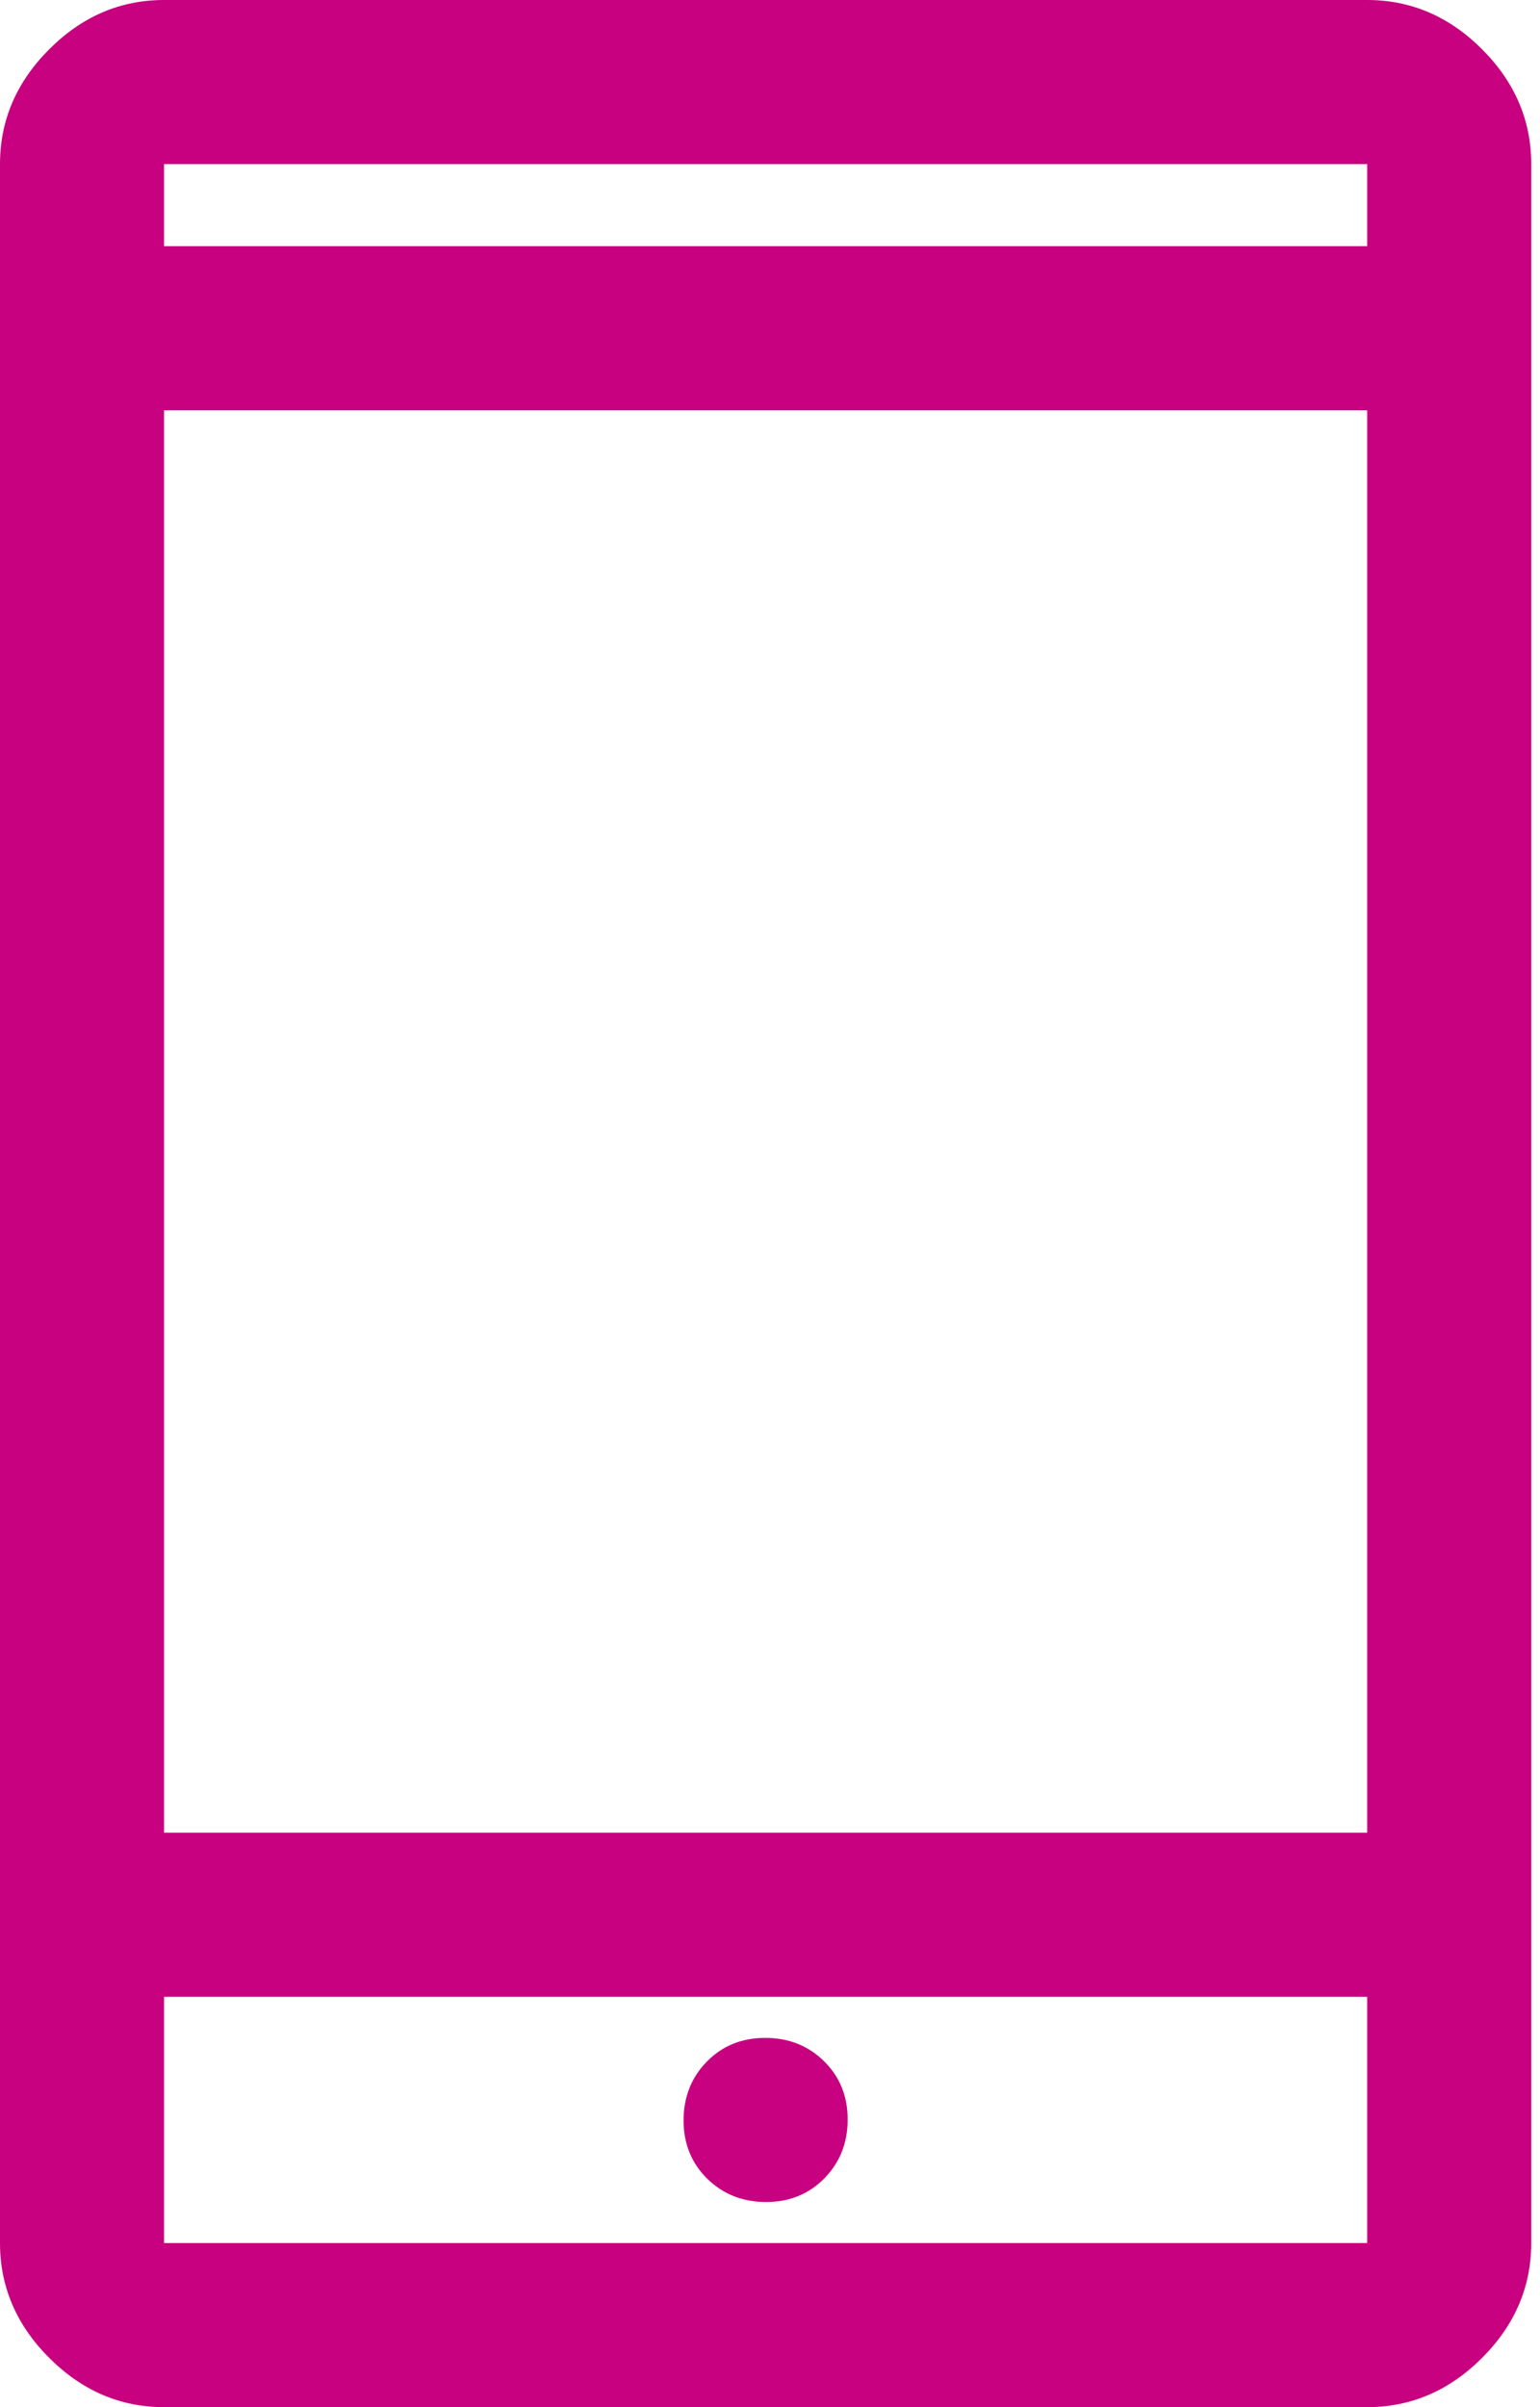 <svg width="32" height="50" viewBox="0 0 32 50" fill="none" xmlns="http://www.w3.org/2000/svg">
<path fill-rule="evenodd" clip-rule="evenodd" d="M3.409 50C2.5 50 1.705 49.659 1.023 48.977C0.341 48.295 0 47.5 0 46.591V3.409C0 2.5 0.341 1.705 1.023 1.023C1.705 0.341 2.5 0 3.409 0H28.409C29.318 0 30.114 0.341 30.796 1.023C31.477 1.705 31.818 2.5 31.818 3.409V46.591C31.818 47.5 31.477 48.295 30.796 48.977C30.114 49.659 29.318 50 28.409 50H3.409ZM3.409 41.477V46.591H3.438H28.409V41.477H3.438H3.409ZM17.131 45.246C16.809 45.574 16.405 45.739 15.919 45.739C15.433 45.739 15.026 45.578 14.697 45.256C14.369 44.934 14.204 44.53 14.204 44.044C14.204 43.558 14.366 43.151 14.688 42.822C15.009 42.494 15.413 42.33 15.899 42.33C16.385 42.33 16.792 42.49 17.121 42.812C17.449 43.135 17.614 43.538 17.614 44.024C17.614 44.51 17.453 44.917 17.131 45.246ZM3.409 38.068H28.409V8.523H3.409V38.068ZM3.438 5.114H3.409V3.409H3.438H28.409V5.114H3.438Z" fill="#C7017F"/>
</svg>
